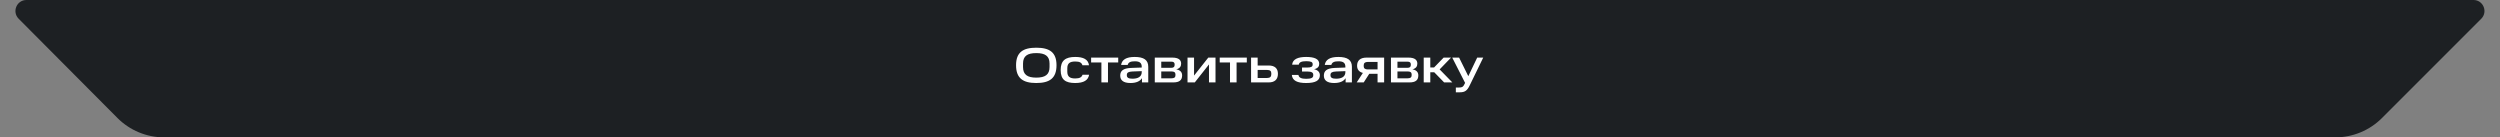 <?xml version="1.0" encoding="UTF-8"?> <svg xmlns="http://www.w3.org/2000/svg" width="910" height="50" viewBox="0 0 910 50" fill="none"><rect x="0" y="0" width="910" height="50" fill="#808080" stroke="none"/> <path d="M59.743 50H850.06C856.425 50 862.529 47.471 867.03 42.971L903.172 6.828C905.692 4.309 903.908 0 900.344 0H9.625C6.066 0 4.28 4.299 6.79 6.822L42.734 42.931C47.238 47.456 53.359 50 59.743 50Z" fill="#1D2023"></path> <path d="M382.032 24.402V23.124C382.032 20.388 380.412 19.326 377.208 19.326C373.986 19.326 372.384 20.388 372.384 23.124V24.402C372.384 27.174 373.986 28.254 377.208 28.254C380.412 28.254 382.032 27.192 382.032 24.402ZM369.846 23.736C369.846 19.02 372.402 17.364 377.208 17.364C382.014 17.364 384.57 19.02 384.57 23.736C384.57 28.524 382.014 30.216 377.208 30.216C372.402 30.216 369.846 28.524 369.846 23.736ZM386.085 25.482C386.085 22.08 387.777 20.73 391.377 20.73C394.347 20.73 396.111 21.612 396.399 23.754H394.005C393.717 22.8 392.997 22.386 391.377 22.386C389.397 22.386 388.497 23.07 388.497 24.852V26.076C388.497 27.948 389.505 28.56 391.377 28.56C393.069 28.56 393.753 28.074 394.041 27.21H396.435C396.111 29.208 394.473 30.216 391.377 30.216C387.885 30.216 386.085 29.064 386.085 25.482ZM400.911 22.728H397.167V20.964H407.031V22.728H403.305V30H400.911V22.728ZM407.759 27.516C407.759 25.806 408.821 24.852 411.683 24.726L415.589 24.582V24.294C415.589 22.854 414.761 22.314 413.051 22.314C411.539 22.314 410.711 22.674 410.477 23.646H408.083C408.371 21.72 409.955 20.73 413.033 20.73C416.345 20.73 417.965 21.828 417.965 24.294V30H415.679V28.452C414.995 29.568 413.573 30.216 411.503 30.216C408.857 30.216 407.759 29.19 407.759 27.516ZM412.223 28.65C414.113 28.65 415.589 27.984 415.589 26.256V25.896L412.205 26.022C410.801 26.094 410.171 26.4 410.171 27.264V27.426C410.171 28.254 410.783 28.65 412.223 28.65ZM420.34 20.964H426.676C429.034 20.964 429.934 21.828 429.934 23.178C429.934 24.114 429.484 24.924 428.152 25.23C429.754 25.518 430.294 26.418 430.294 27.444C430.294 29.172 429.304 30 427.054 30H420.34V20.964ZM427.864 27.408V27.066C427.864 26.364 427.414 26.004 426.406 26.004H422.698V28.506H426.406C427.414 28.506 427.864 28.164 427.864 27.408ZM427.558 23.664V23.394C427.558 22.8 427.252 22.44 426.298 22.44H422.698V24.69H426.298C427.27 24.69 427.558 24.258 427.558 23.664ZM432.258 20.964H434.634V27.516L439.818 20.964H442.446V30H440.07V23.448L434.904 30H432.258V20.964ZM447.721 22.728H443.977V20.964H453.841V22.728H450.115V30H447.721V22.728ZM455.39 30V20.964H457.784V23.844H461.798C464.03 23.844 465.164 24.906 465.164 26.868C465.164 28.884 464.03 30 461.798 30H455.39ZM462.752 27.066V26.652C462.752 25.896 462.302 25.464 461.276 25.464H457.784V28.38H461.276C462.302 28.38 462.752 27.894 462.752 27.066ZM470.227 27.282H472.639C472.765 28.29 473.755 28.686 475.429 28.686C477.247 28.686 478.021 28.344 478.021 27.444V27.192C478.021 26.418 477.373 26.04 475.969 26.04H473.935V24.582H475.897C477.265 24.582 477.805 24.258 477.805 23.538V23.304C477.805 22.566 477.139 22.278 475.447 22.278C473.737 22.278 472.909 22.656 472.747 23.538H470.335C470.533 21.504 472.531 20.73 475.429 20.73C478.489 20.73 480.199 21.486 480.199 23.232C480.199 24.132 479.767 24.87 478.327 25.194C479.731 25.5 480.433 26.292 480.433 27.39C480.433 29.334 478.813 30.216 475.429 30.216C472.261 30.216 470.425 29.388 470.227 27.282ZM481.886 27.516C481.886 25.806 482.948 24.852 485.81 24.726L489.716 24.582V24.294C489.716 22.854 488.888 22.314 487.178 22.314C485.666 22.314 484.838 22.674 484.604 23.646H482.21C482.498 21.72 484.082 20.73 487.16 20.73C490.472 20.73 492.092 21.828 492.092 24.294V30H489.806V28.452C489.122 29.568 487.7 30.216 485.63 30.216C482.984 30.216 481.886 29.19 481.886 27.516ZM486.35 28.65C488.24 28.65 489.716 27.984 489.716 26.256V25.896L486.332 26.022C484.928 26.094 484.298 26.4 484.298 27.264V27.426C484.298 28.254 484.91 28.65 486.35 28.65ZM501.433 26.868H498.409L496.393 30H493.837L496.087 26.544C494.683 26.184 493.981 25.284 493.981 23.916C493.981 22.044 495.133 20.964 497.437 20.964H503.827V30H501.433V26.868ZM501.433 22.548H497.797C496.915 22.548 496.393 22.962 496.393 23.718V24.15C496.393 24.87 496.897 25.266 497.797 25.266H501.433V22.548ZM506.314 20.964H512.65C515.008 20.964 515.908 21.828 515.908 23.178C515.908 24.114 515.458 24.924 514.126 25.23C515.728 25.518 516.268 26.418 516.268 27.444C516.268 29.172 515.278 30 513.028 30H506.314V20.964ZM513.838 27.408V27.066C513.838 26.364 513.388 26.004 512.38 26.004H508.672V28.506H512.38C513.388 28.506 513.838 28.164 513.838 27.408ZM513.532 23.664V23.394C513.532 22.8 513.226 22.44 512.272 22.44H508.672V24.69H512.272C513.244 24.69 513.532 24.258 513.532 23.664ZM525.486 20.964H528.186L524.028 25.266L528.654 30H525.666L522.066 26.31H520.626V30H518.232V20.964H520.626V24.546H522.012L525.486 20.964ZM528.611 20.964H531.113L534.461 27.732L537.701 20.964H539.897L535.001 31.026C534.083 32.952 533.273 33.6 531.365 33.6H529.925V31.854H531.113C532.193 31.854 532.607 31.638 533.075 30.612L533.291 30.162L528.611 20.964Z" fill="white"></path> </svg> 